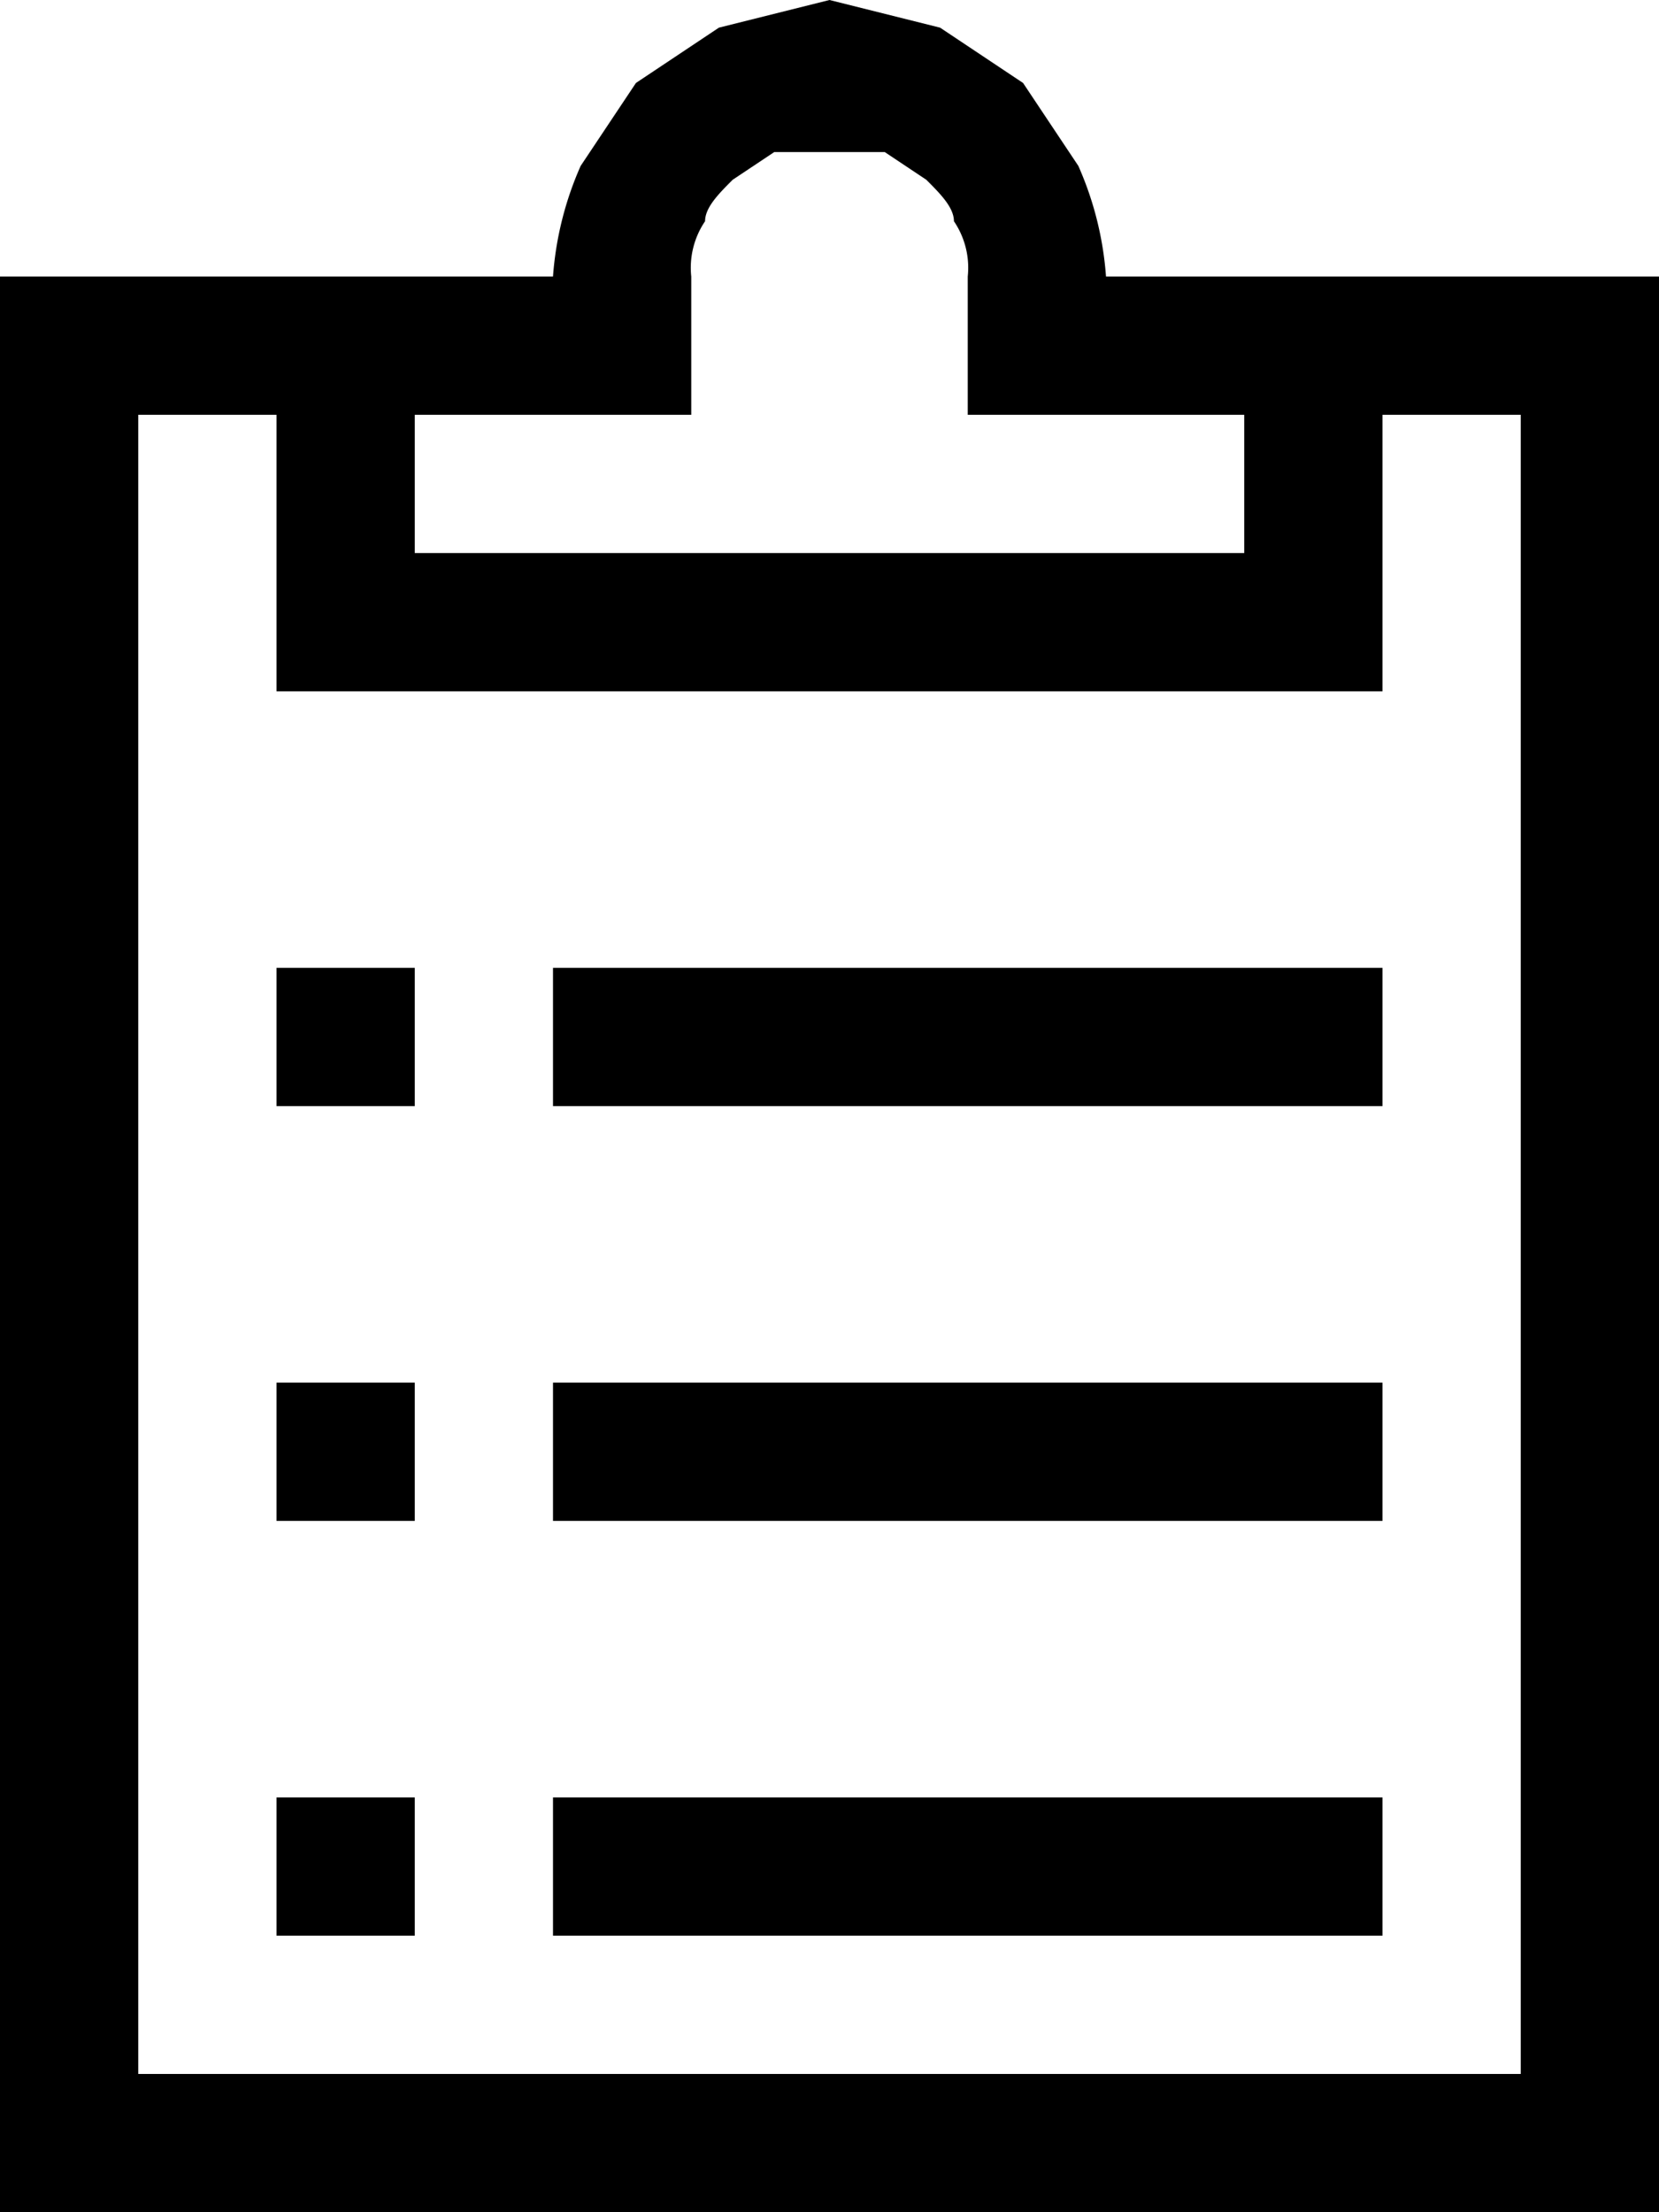 <svg xmlns="http://www.w3.org/2000/svg" viewBox="0 0 12 16"><path d="M12 2v14H0V2h4a2.4 2.4 0 01.2-.8l.4-.6.6-.4L6 0l.8.2.6.4.4.6A2.4 2.4 0 018 2zm-1 1h-1v2H2V3H1v12h10zM2 7h1v1H2zm0 3h1v1H2zm0 3h1v1H2zm1-9h6V3H7V2a.6.6 0 00-.1-.4c0-.1-.1-.2-.2-.3l-.3-.2h-.8l-.3.2c-.1.1-.2.2-.2.3A.6.6 0 005 2v1H3zm1 3h6v1H4zm0 3h6v1H4zm0 3h6v1H4z"/></svg>
